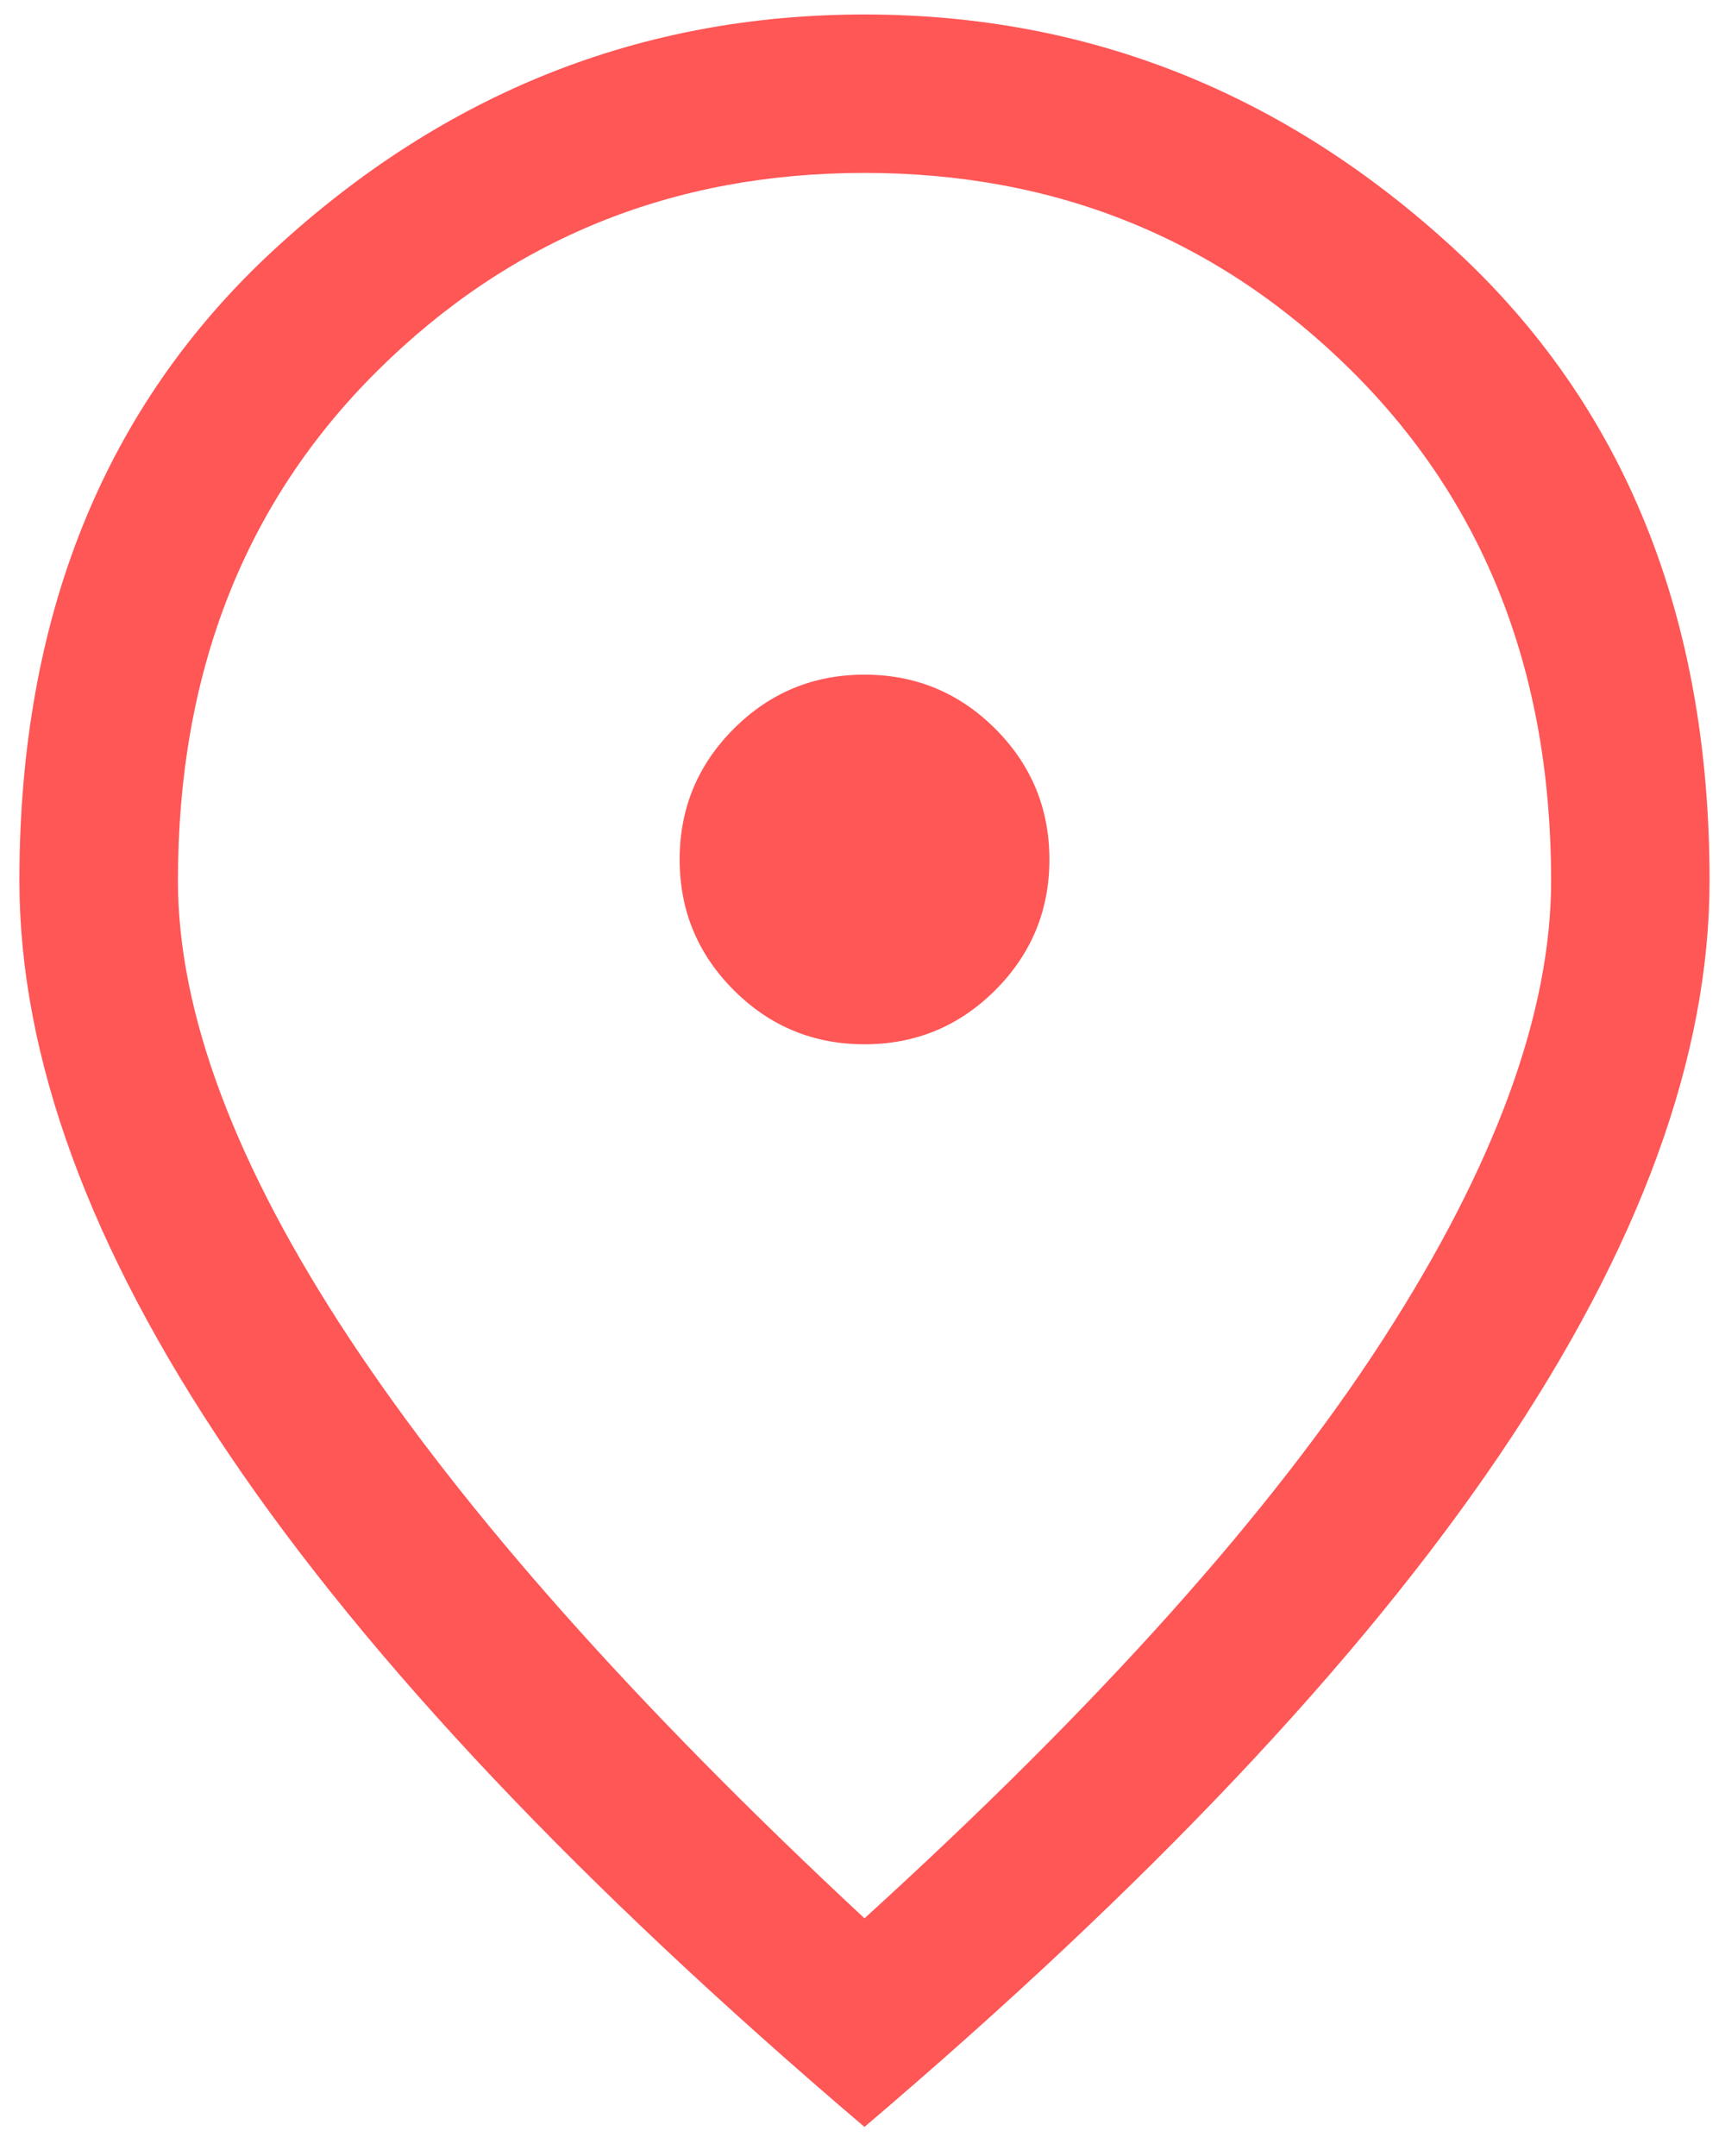 <svg width="20" height="25" viewBox="0 0 20 25" fill="none" xmlns="http://www.w3.org/2000/svg">
<path d="M10.023 12.109C10.615 12.109 11.12 11.9 11.539 11.482C11.957 11.063 12.167 10.558 12.167 9.966C12.167 9.374 11.957 8.869 11.539 8.45C11.12 8.032 10.615 7.823 10.023 7.823C9.431 7.823 8.926 8.032 8.508 8.45C8.089 8.869 7.88 9.374 7.88 9.966C7.88 10.558 8.089 11.063 8.508 11.482C8.926 11.9 9.431 12.109 10.023 12.109ZM10.023 22.244C12.738 19.774 14.744 17.534 16.04 15.523C17.336 13.513 17.984 11.742 17.984 10.211C17.984 7.802 17.214 5.832 15.672 4.301C14.131 2.771 12.248 2.005 10.023 2.005C7.798 2.005 5.915 2.771 4.374 4.301C2.833 5.832 2.063 7.802 2.063 10.211C2.063 11.742 2.726 13.513 4.053 15.523C5.38 17.534 7.37 19.774 10.023 22.244ZM10.023 24.663C6.737 21.866 4.282 19.269 2.66 16.87C1.037 14.472 0.225 12.252 0.225 10.211C0.225 7.149 1.21 4.71 3.18 2.893C5.15 1.076 7.431 0.168 10.023 0.168C12.616 0.168 14.897 1.076 16.867 2.893C18.836 4.71 19.821 7.149 19.821 10.211C19.821 12.252 19.01 14.472 17.387 16.87C15.764 19.269 13.31 21.866 10.023 24.663Z" fill="#FF5656"/>
</svg>
